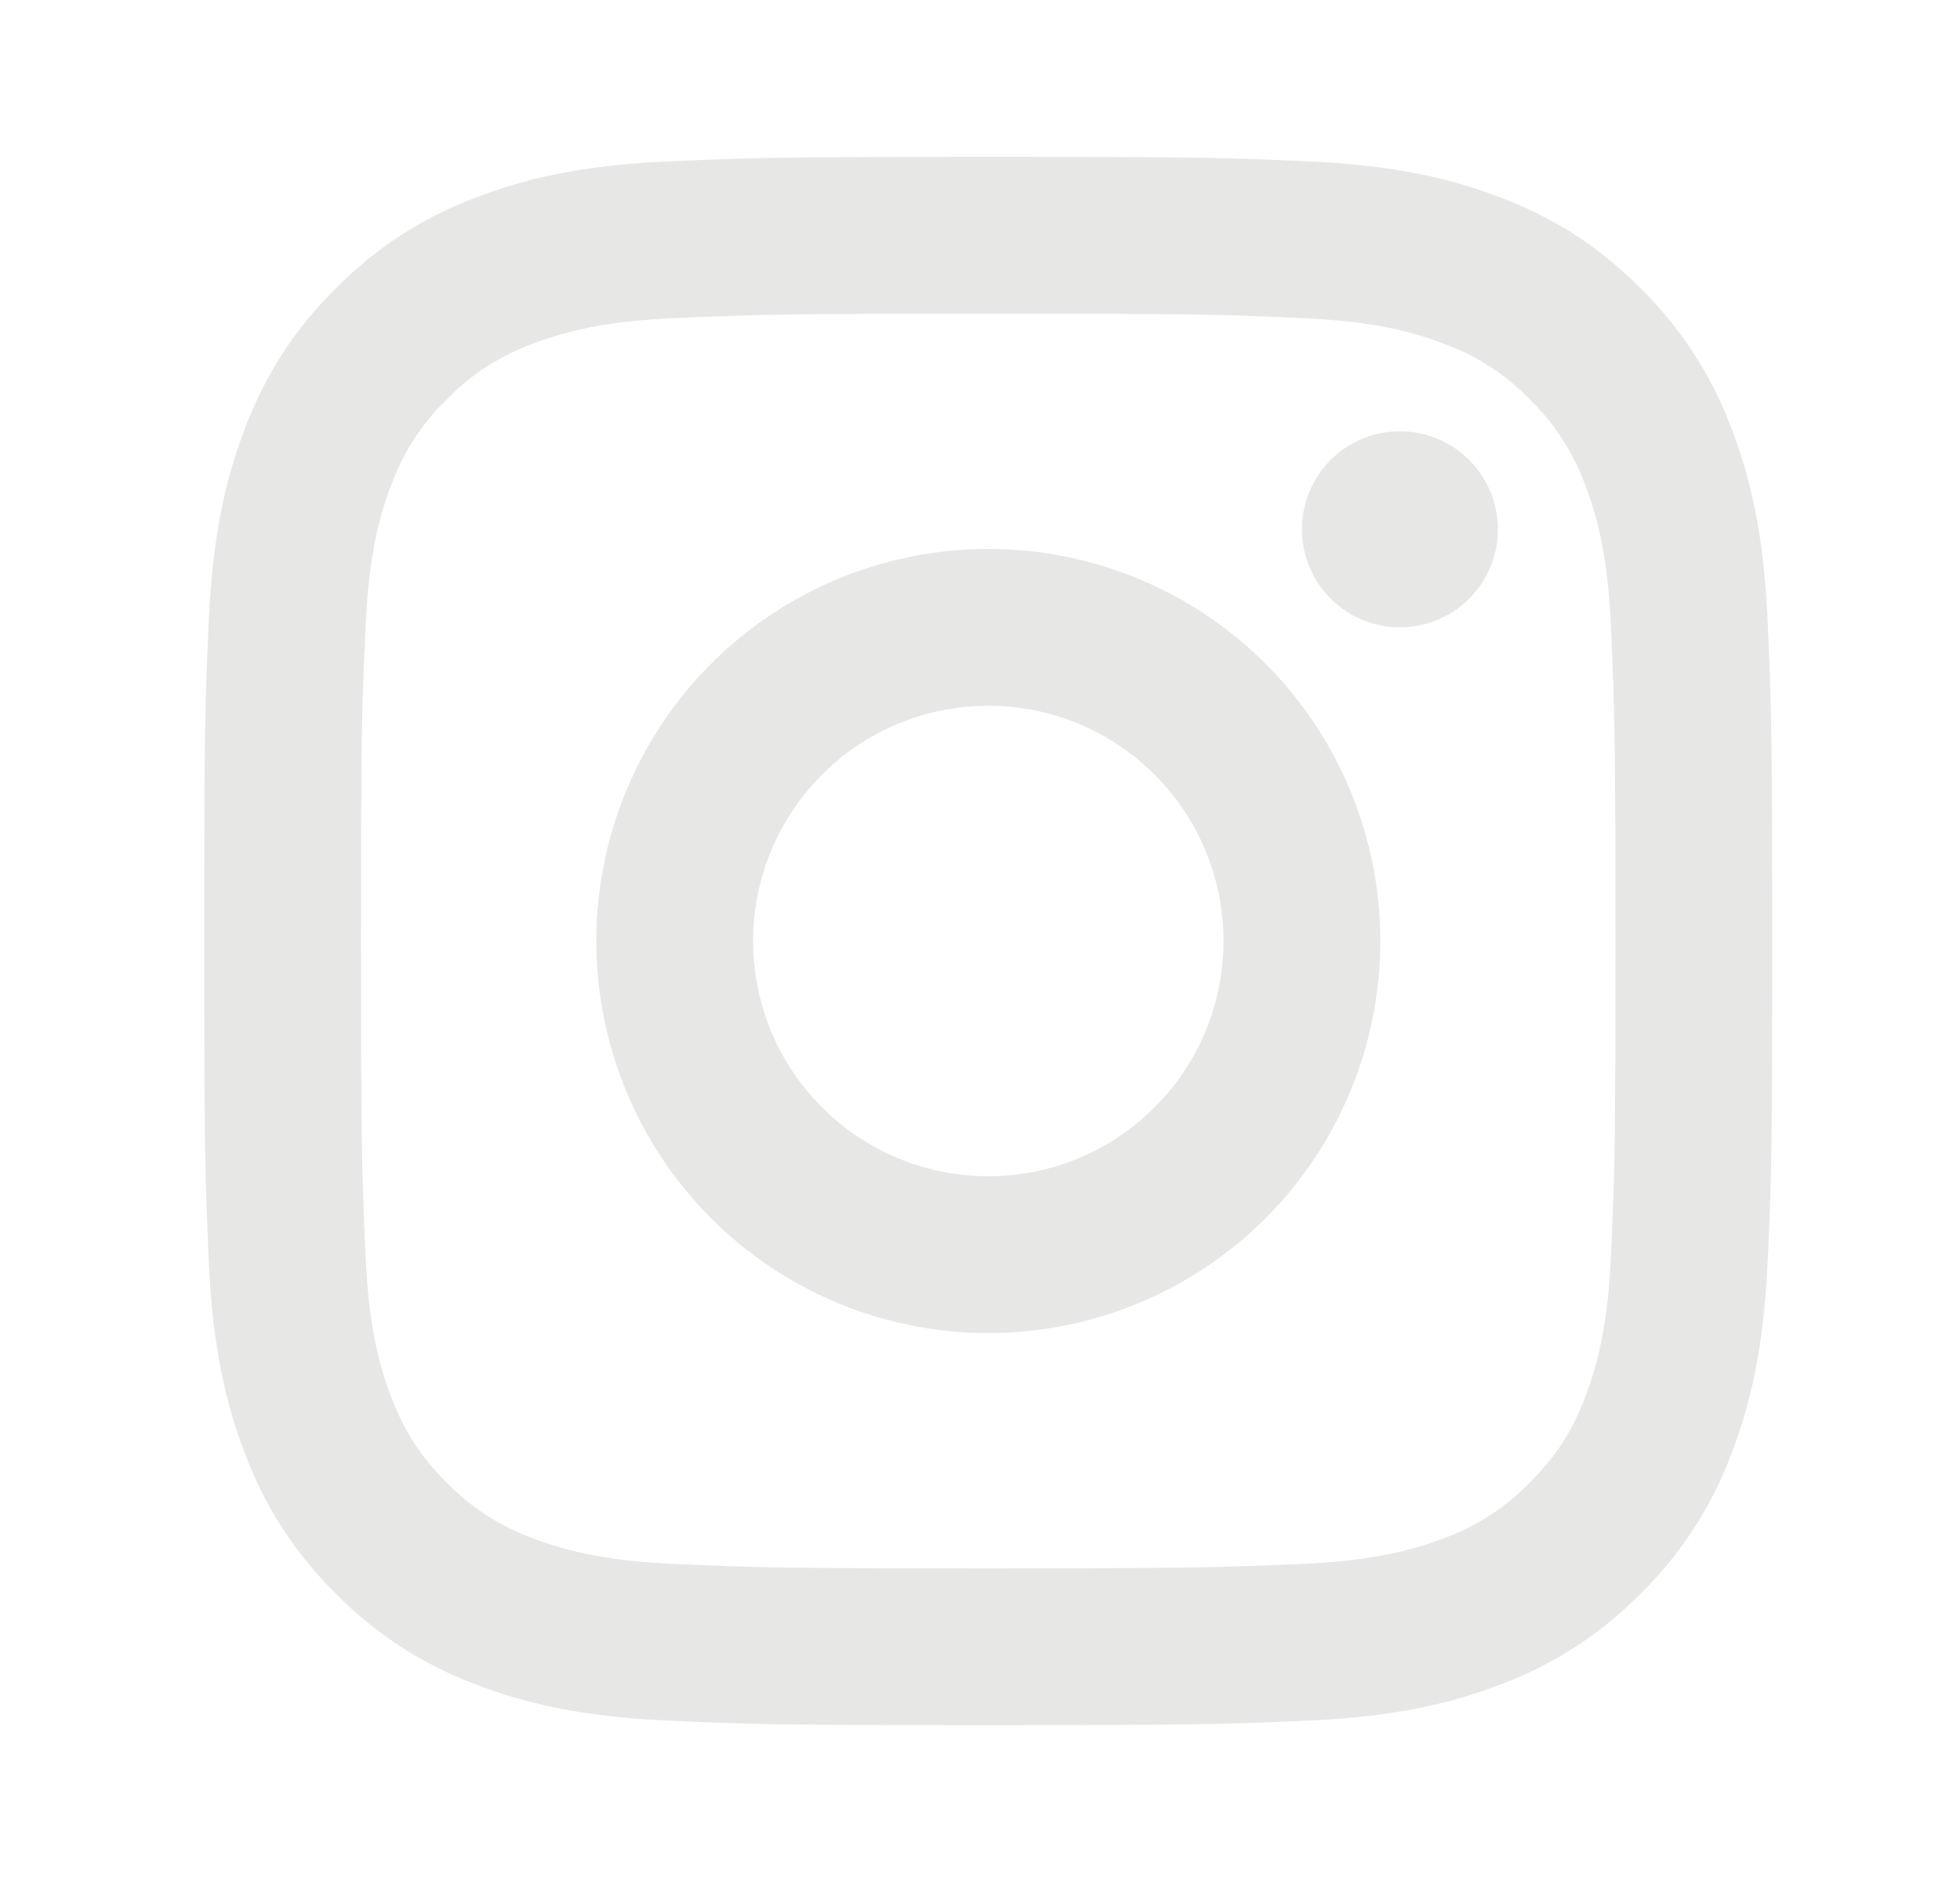 <svg width="25" height="24" viewBox="0 0 25 24" fill="none" xmlns="http://www.w3.org/2000/svg">
<path d="M12.606 9C11.81 9 11.047 9.316 10.485 9.879C9.922 10.441 9.606 11.204 9.606 12C9.606 12.796 9.922 13.559 10.485 14.121C11.047 14.684 11.81 15 12.606 15C13.402 15 14.165 14.684 14.727 14.121C15.29 13.559 15.606 12.796 15.606 12C15.606 11.204 15.29 10.441 14.727 9.879C14.165 9.316 13.402 9 12.606 9ZM12.606 7C13.932 7 15.204 7.527 16.142 8.464C17.079 9.402 17.606 10.674 17.606 12C17.606 13.326 17.079 14.598 16.142 15.536C15.204 16.473 13.932 17 12.606 17C11.28 17 10.008 16.473 9.07 15.536C8.133 14.598 7.606 13.326 7.606 12C7.606 10.674 8.133 9.402 9.07 8.464C10.008 7.527 11.28 7 12.606 7ZM19.106 6.75C19.106 7.082 18.974 7.399 18.74 7.634C18.505 7.868 18.188 8 17.856 8C17.524 8 17.206 7.868 16.972 7.634C16.738 7.399 16.606 7.082 16.606 6.75C16.606 6.418 16.738 6.101 16.972 5.866C17.206 5.632 17.524 5.5 17.856 5.5C18.188 5.5 18.505 5.632 18.74 5.866C18.974 6.101 19.106 6.418 19.106 6.75ZM12.606 4C10.132 4 9.728 4.007 8.577 4.058C7.793 4.095 7.267 4.2 6.779 4.39C6.371 4.54 6.001 4.78 5.699 5.093C5.386 5.395 5.145 5.765 4.995 6.173C4.805 6.663 4.7 7.188 4.664 7.971C4.612 9.075 4.605 9.461 4.605 12C4.605 14.475 4.612 14.878 4.663 16.029C4.7 16.812 4.805 17.339 4.994 17.826C5.164 18.261 5.364 18.574 5.696 18.906C6.033 19.242 6.346 19.443 6.776 19.609C7.27 19.8 7.796 19.906 8.576 19.942C9.68 19.994 10.066 20 12.605 20C15.08 20 15.483 19.993 16.634 19.942C17.416 19.905 17.942 19.8 18.431 19.611C18.839 19.46 19.208 19.22 19.511 18.908C19.848 18.572 20.049 18.259 20.215 17.828C20.405 17.336 20.511 16.81 20.547 16.028C20.599 14.925 20.605 14.538 20.605 12C20.605 9.526 20.598 9.122 20.547 7.971C20.51 7.189 20.404 6.661 20.215 6.173C20.064 5.765 19.824 5.396 19.512 5.093C19.21 4.78 18.84 4.539 18.432 4.389C17.942 4.199 17.416 4.094 16.634 4.058C15.531 4.006 15.145 4 12.605 4M12.605 2C15.322 2 15.661 2.01 16.728 2.06C17.792 2.11 18.518 2.277 19.155 2.525C19.815 2.779 20.371 3.123 20.927 3.678C21.436 4.178 21.829 4.783 22.08 5.45C22.327 6.087 22.495 6.813 22.545 7.878C22.592 8.944 22.605 9.283 22.605 12C22.605 14.717 22.595 15.056 22.545 16.122C22.495 17.187 22.327 17.912 22.08 18.55C21.83 19.218 21.436 19.823 20.927 20.322C20.427 20.83 19.822 21.224 19.155 21.475C18.518 21.722 17.792 21.89 16.728 21.94C15.661 21.987 15.322 22 12.605 22C9.888 22 9.549 21.99 8.482 21.94C7.418 21.89 6.693 21.722 6.055 21.475C5.387 21.224 4.783 20.831 4.283 20.322C3.774 19.822 3.381 19.218 3.13 18.55C2.882 17.913 2.715 17.187 2.665 16.122C2.617 15.056 2.605 14.717 2.605 12C2.605 9.283 2.615 8.944 2.665 7.878C2.715 6.813 2.882 6.088 3.13 5.45C3.38 4.782 3.774 4.177 4.283 3.678C4.783 3.169 5.387 2.776 6.055 2.525C6.692 2.277 7.417 2.11 8.482 2.06C9.55 2.013 9.889 2 12.606 2" fill="#E7E7E6"/>
</svg>
